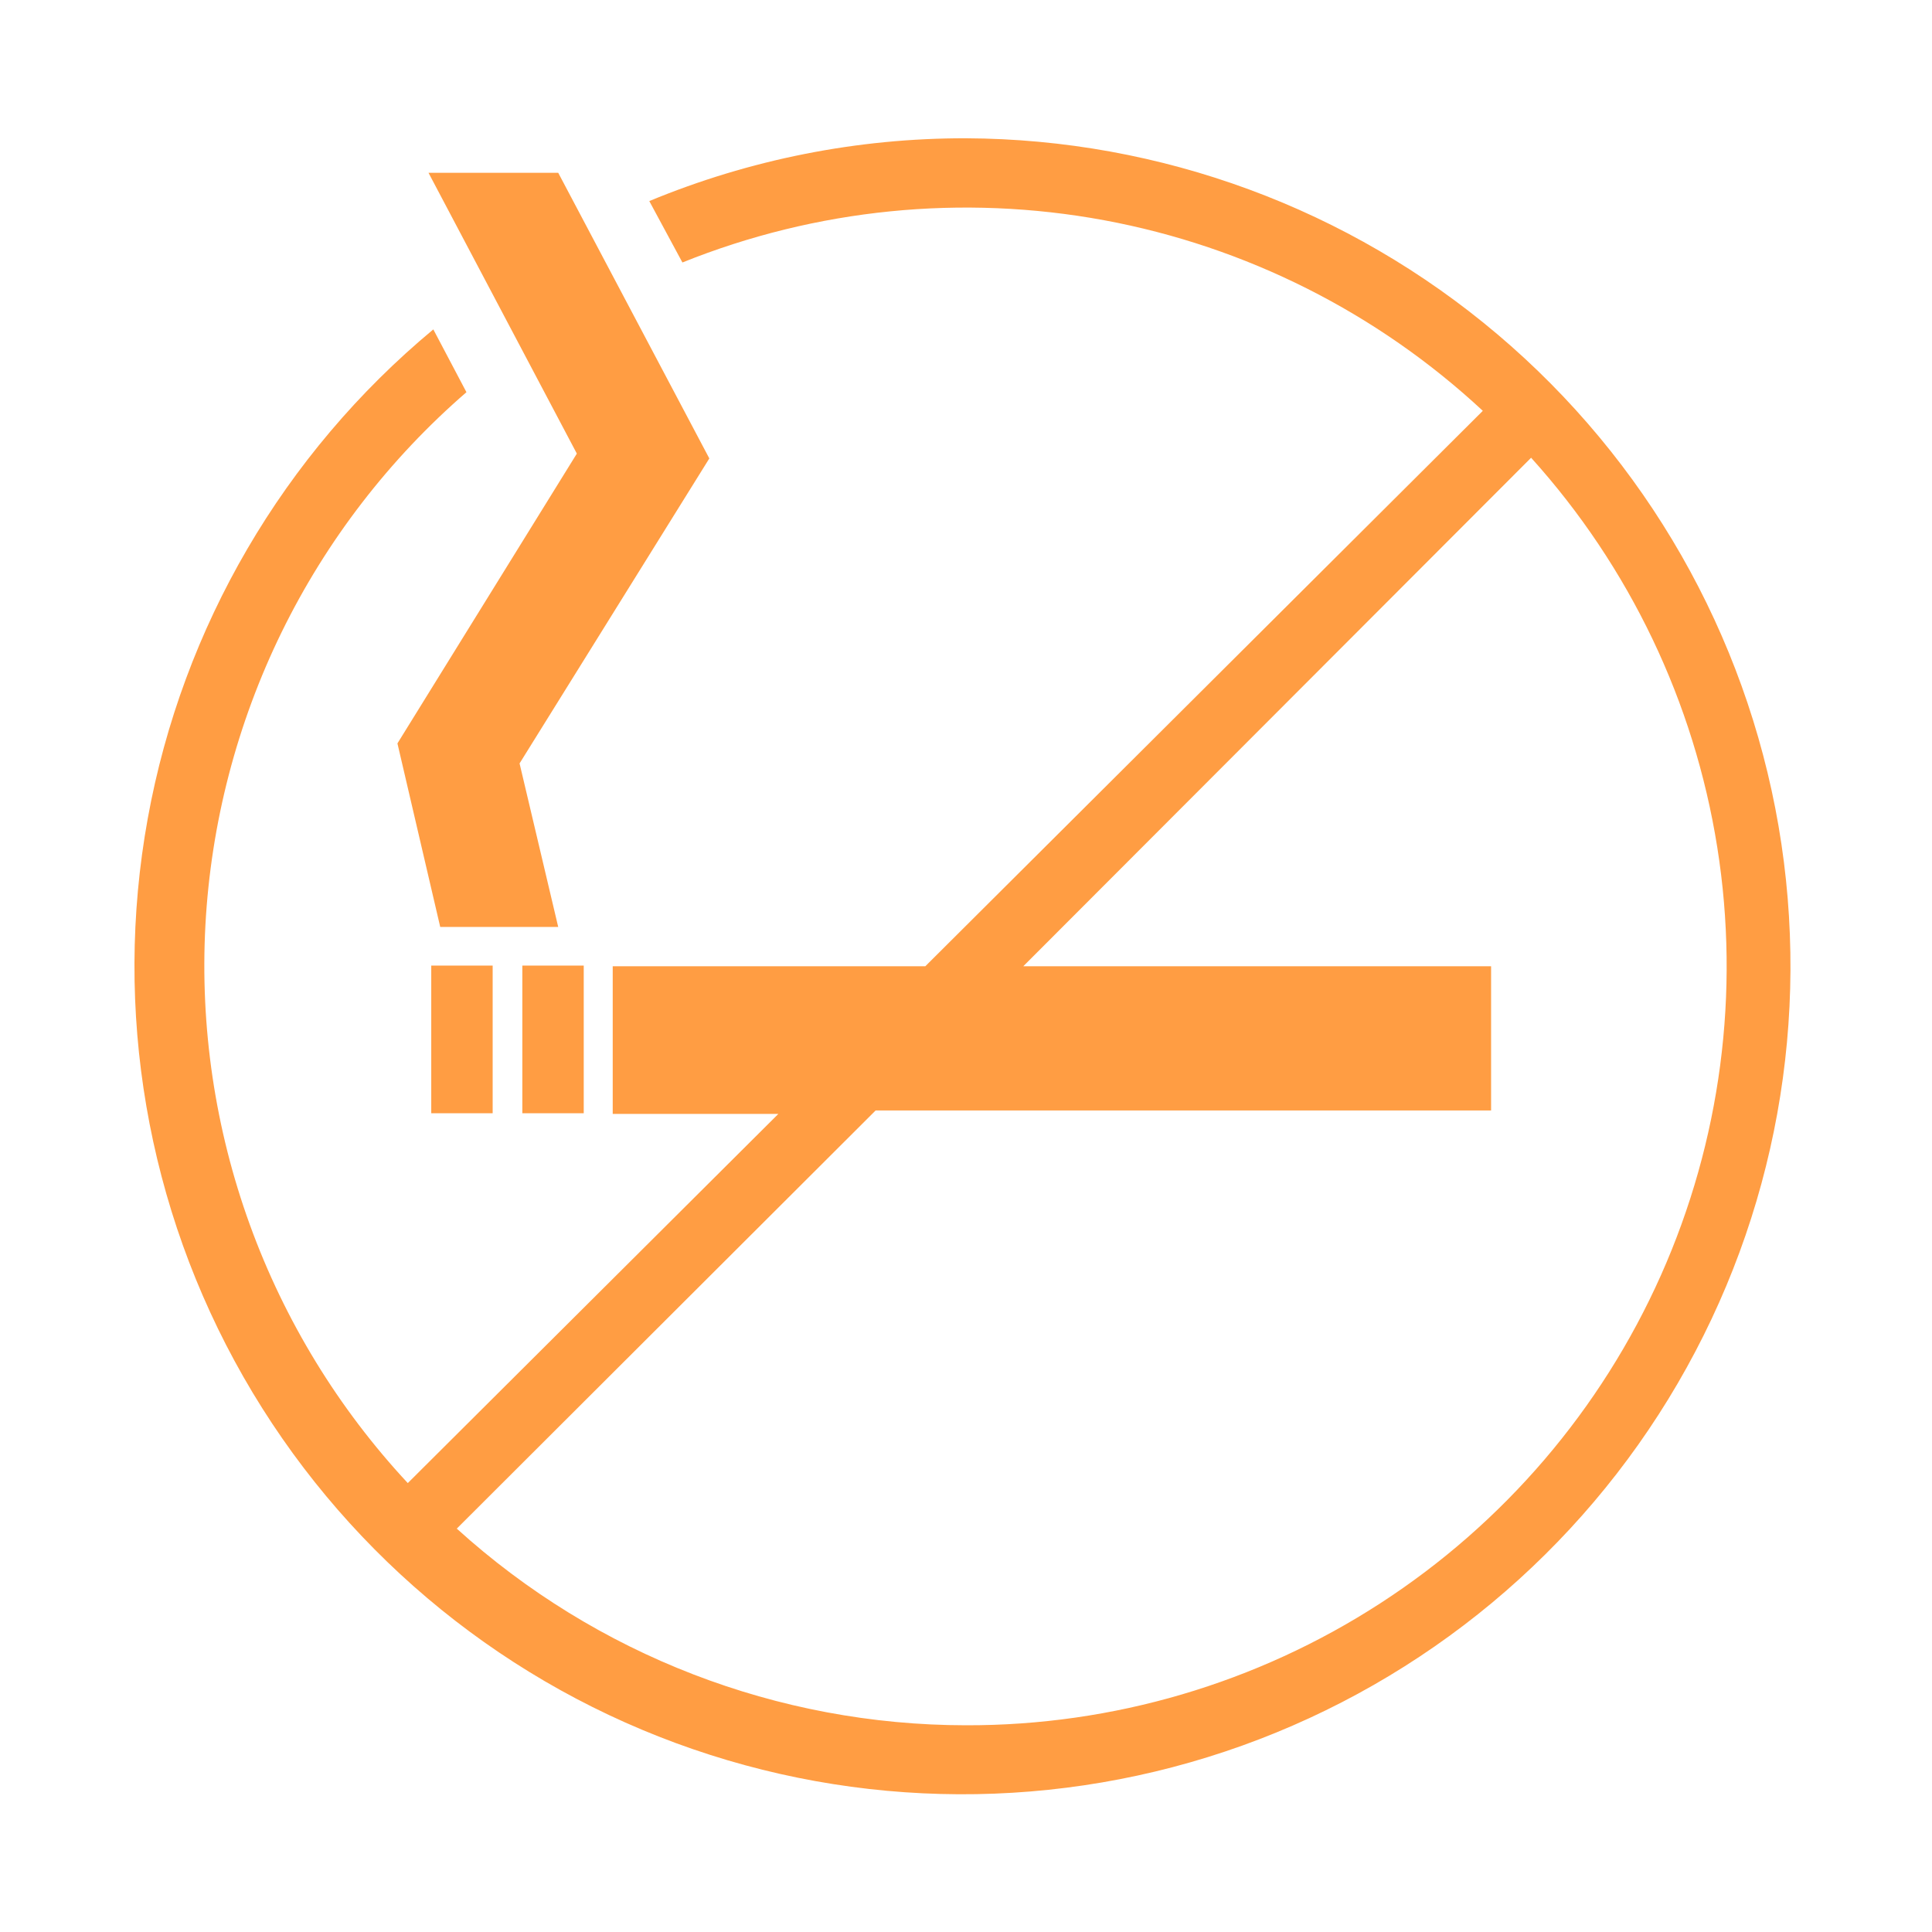 <svg width="28" height="28" viewBox="0 0 28 28" fill="none" xmlns="http://www.w3.org/2000/svg">
<path d="M14 2.004C12.425 2.001 10.865 2.311 9.41 2.914L9.89 3.804C11.828 3.024 13.948 2.812 16.003 3.192C18.057 3.573 19.96 4.531 21.49 5.954L13.41 14.004H8.88V16.144H11.28L5.91 21.494C4.903 20.412 4.125 19.139 3.621 17.75C3.117 16.36 2.898 14.884 2.977 13.408C3.057 11.933 3.433 10.488 4.082 9.161C4.732 7.834 5.643 6.651 6.76 5.684L6.28 4.774C4.11 6.577 2.644 9.087 2.141 11.864C1.638 14.64 2.129 17.505 3.528 19.955C4.928 22.405 7.145 24.284 9.792 25.261C12.439 26.238 15.346 26.252 18.002 25.299C20.657 24.346 22.892 22.488 24.314 20.05C25.736 17.613 26.253 14.753 25.776 11.972C25.298 9.191 23.856 6.668 21.702 4.845C19.549 3.022 16.822 2.016 14 2.004V2.004ZM14 25.004C11.272 25.002 8.641 23.986 6.62 22.154L12.69 16.094H21.61V14.004H14.83L22.19 6.634C23.617 8.215 24.554 10.176 24.888 12.28C25.222 14.383 24.938 16.538 24.071 18.483C23.204 20.428 21.79 22.08 20.003 23.237C18.215 24.395 16.13 25.009 14 25.004V25.004Z" fill="#FF9D43"/>
<path d="M7.14 13.994H6.25V16.134H7.14V13.994Z" fill="#FF9D43"/>
<path d="M8.46 13.994H7.57V16.134H8.46V13.994Z" fill="#FF9D43"/>
<path d="M5.76 10.774L6.38 13.434H8.09L7.53 11.064L10.28 6.644L8.09 2.504H6.21L8.36 6.574L5.76 10.774Z" fill="#FF9D43"/>
</svg>
